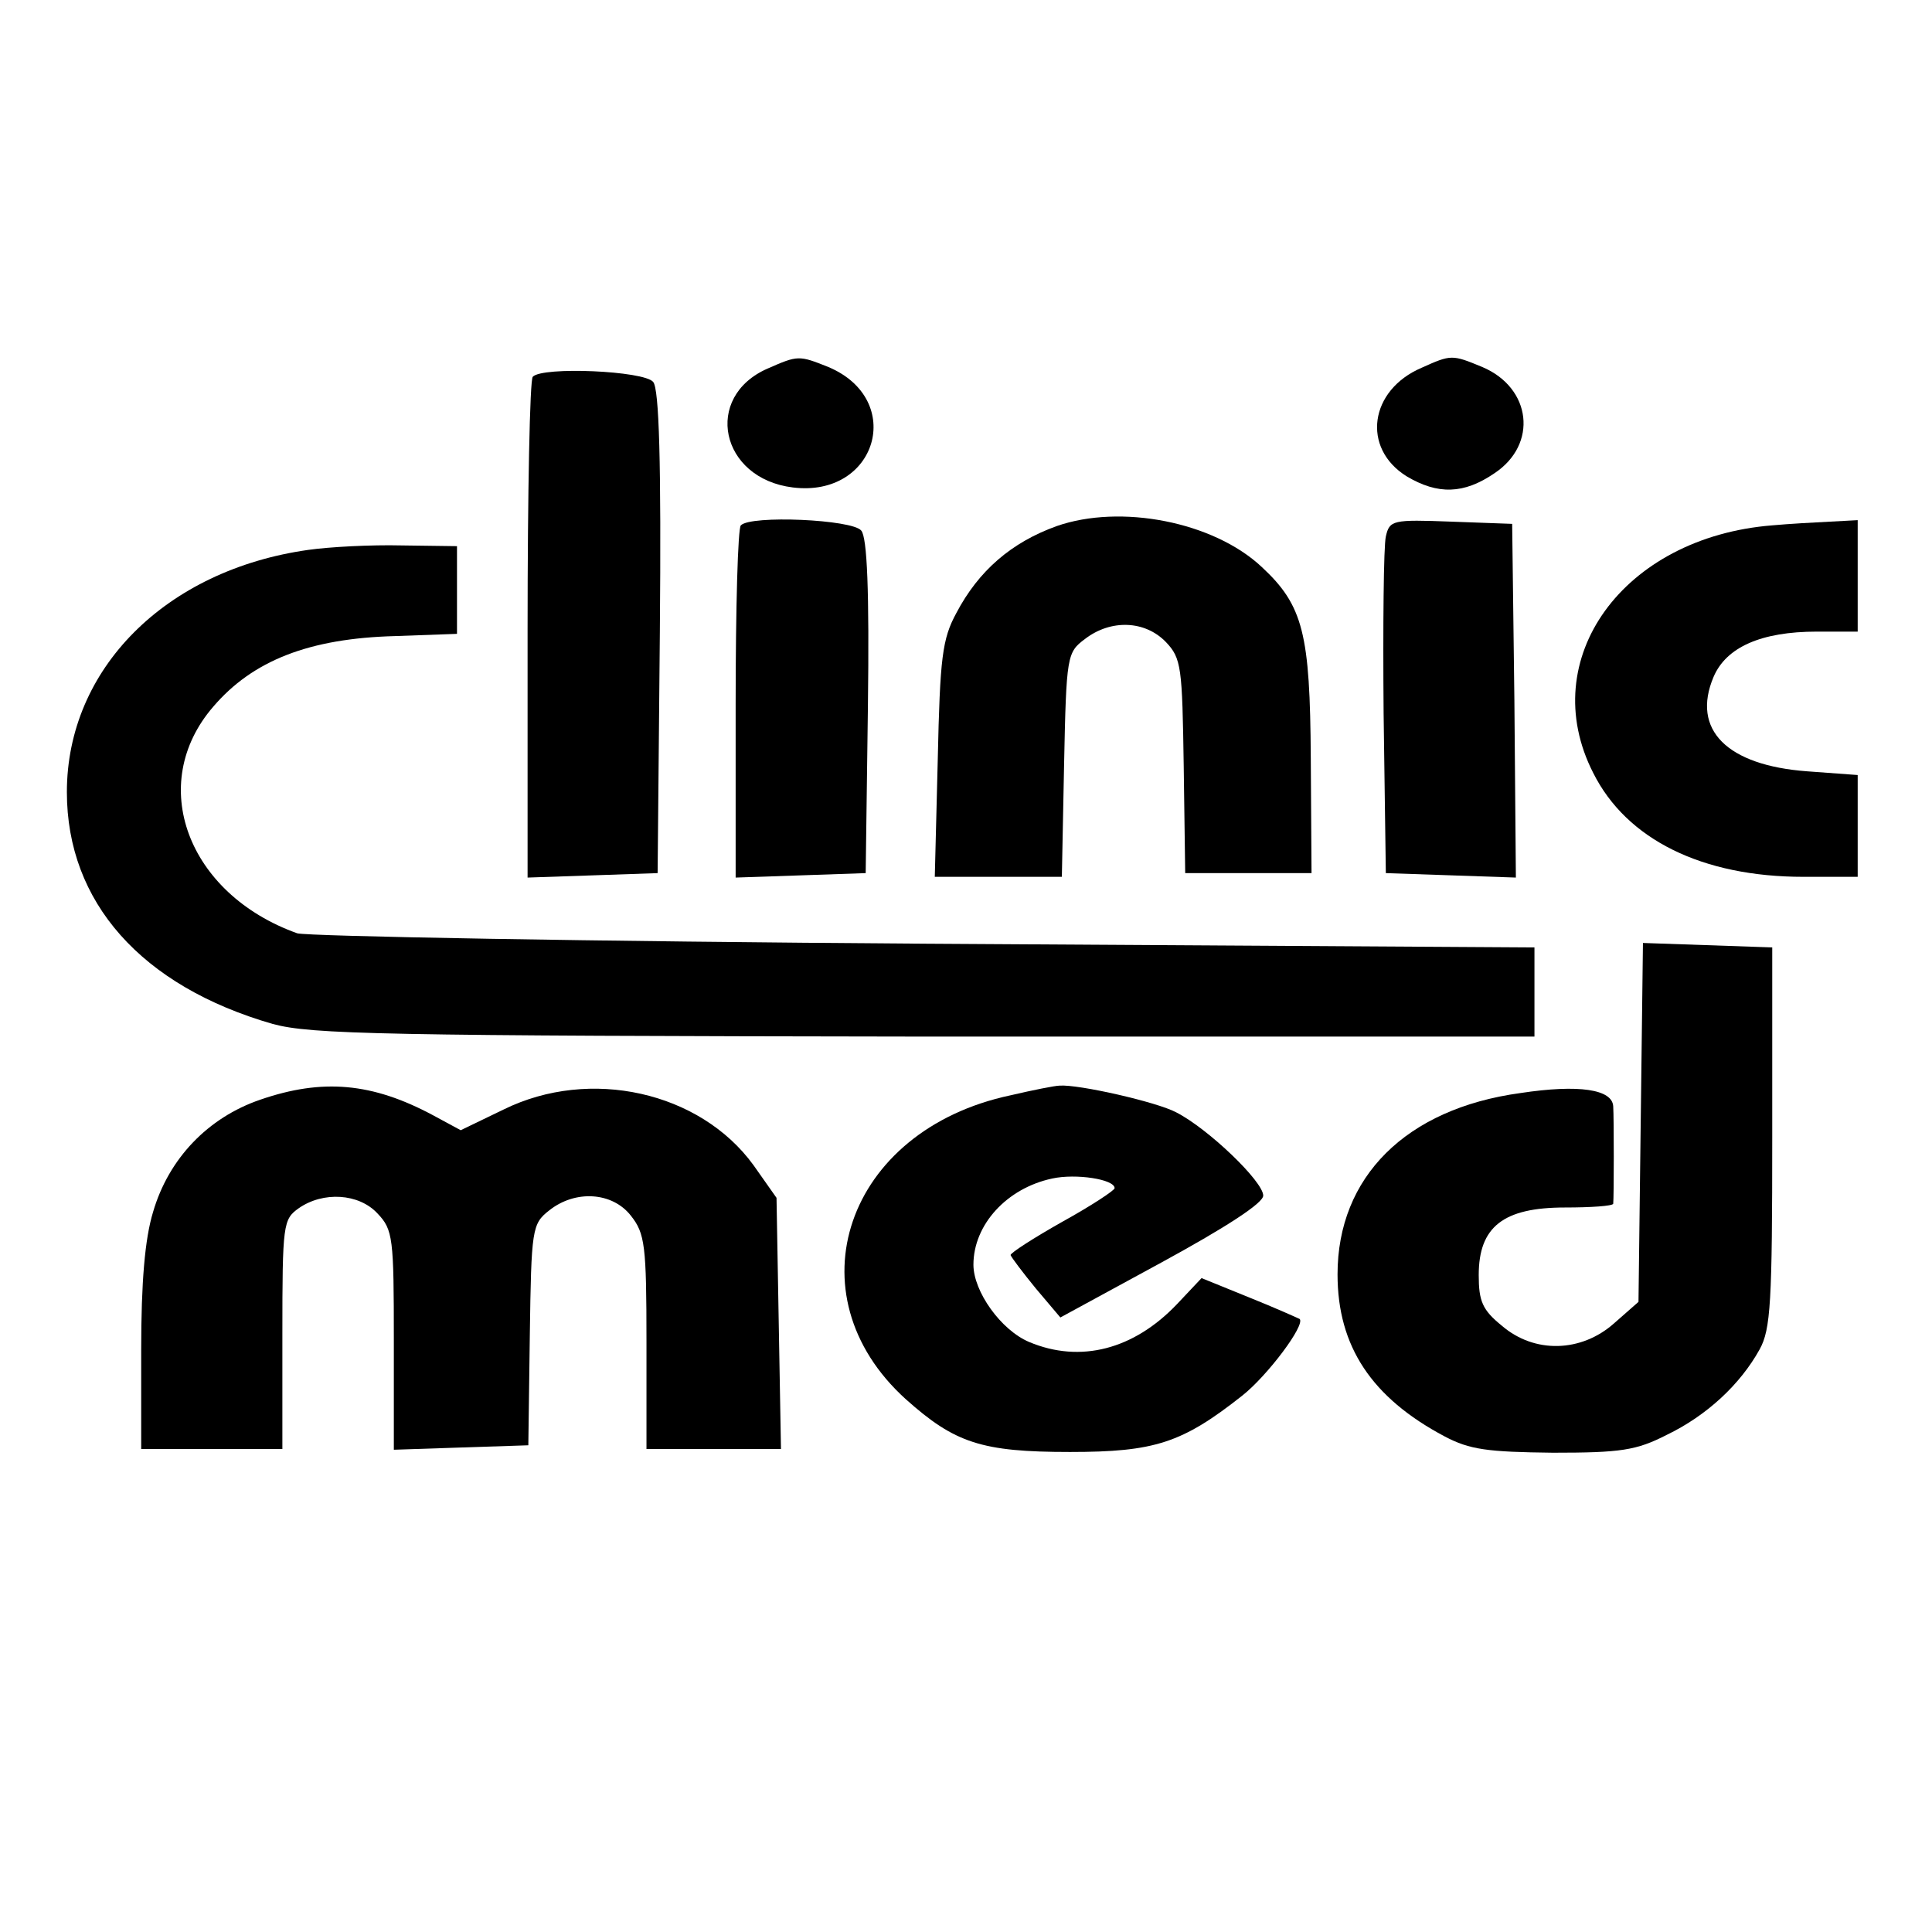 <?xml version="1.0" standalone="no"?>
<!DOCTYPE svg PUBLIC "-//W3C//DTD SVG 20010904//EN"
 "http://www.w3.org/TR/2001/REC-SVG-20010904/DTD/svg10.dtd">
<svg version="1.0" xmlns="http://www.w3.org/2000/svg"
 width="260pt" height="260pt" viewBox="0 0 260 260"
 preserveAspectRatio="xMidYMid meet">
<g transform="translate(0,260) scale(0.1,-0.1)"
fill="#000000" stroke="none">
<path d="M1033 2104 c-87 -38 -64 -148 34 -160 113 -14 152 118 48 162 -40 16
-41 16 -82 -2z"/>
<path d="M1913 2105 c-70 -30 -81 -108 -20 -146 42 -25 77 -24 118 4 59 39 50
115 -16 143 -41 17 -42 17 -82 -1z"/>
<path d="M717 2093 c-4 -3 -7 -157 -7 -340 l0 -334 88 3 87 3 3 324 c2 230 -1
328 -9 337 -12 15 -149 21 -162 7z"/>
<path d="M1422 1892 c-61 -22 -105 -60 -135 -117 -19 -35 -22 -60 -25 -197
l-4 -158 85 0 86 0 3 151 c3 147 4 151 28 169 35 27 81 25 109 -4 21 -22 22
-34 24 -167 l2 -144 85 0 85 0 -1 155 c-1 167 -10 205 -66 257 -65 61 -190 85
-276 55z"/>
<path d="M997 1893 c-4 -3 -7 -112 -7 -240 l0 -234 88 3 87 3 3 224 c2 156 -1
228 -9 237 -12 15 -149 21 -162 7z"/>
<path d="M1865 1878 c-3 -13 -4 -120 -3 -238 l3 -215 88 -3 87 -3 -2 238 -3
238 -82 3 c-79 3 -83 2 -88 -20z"/>
<path d="M2385 1893 c-201 -16 -319 -180 -241 -333 45 -90 147 -140 283 -140
l73 0 0 69 0 68 -68 5 c-108 8 -156 56 -126 127 17 40 64 61 139 61 l55 0 0
75 0 75 -37 -2 c-21 -1 -56 -3 -78 -5z"/>
<path d="M415 1860 c-192 -27 -325 -160 -325 -326 0 -148 100 -261 277 -312
52 -14 145 -16 878 -17 l820 0 0 60 0 60 -820 5 c-451 3 -831 10 -845 14 -148
53 -203 201 -113 305 53 62 129 92 245 95 l83 3 0 59 0 59 -75 1 c-41 1 -97
-2 -125 -6z"/>
<path d="M2208 1090 l-3 -242 -33 -29 c-44 -39 -107 -41 -151 -3 -26 21 -31
33 -31 68 0 65 33 91 116 91 35 0 64 2 65 5 1 10 1 115 0 131 -1 23 -46 30
-125 18 -154 -21 -246 -113 -246 -244 0 -97 46 -166 144 -218 34 -18 58 -21
146 -22 91 0 112 3 153 24 54 26 99 68 125 115 15 27 17 64 17 286 l0 255 -87
3 -87 3 -3 -241z"/>
<path d="M350 1120 c-70 -24 -123 -79 -144 -151 -11 -36 -16 -94 -16 -186 l0
-133 95 0 95 0 0 154 c0 149 1 155 22 170 33 23 81 20 106 -7 21 -22 22 -33
22 -171 l0 -147 90 3 91 3 2 148 c2 143 3 150 26 168 35 28 85 25 110 -7 19
-24 21 -40 21 -170 l0 -144 91 0 90 0 -3 169 -3 169 -31 44 c-72 99 -220 132
-336 75 l-58 -28 -37 20 c-82 44 -149 50 -233 21z"/>
<path d="M1360 1126 c-222 -47 -297 -268 -141 -409 66 -59 102 -71 221 -71
114 0 151 12 232 76 34 27 85 95 77 103 -2 1 -33 15 -68 29 l-64 26 -33 -35
c-58 -61 -130 -80 -199 -51 -38 16 -75 68 -75 104 0 54 45 103 106 116 32 7
84 -1 84 -13 0 -3 -32 -24 -70 -45 -39 -22 -70 -42 -70 -45 1 -3 16 -23 34
-45 l33 -39 136 74 c88 48 137 80 137 90 0 19 -74 90 -117 112 -26 14 -132 38
-157 36 -6 0 -36 -6 -66 -13z"/>
</g>
</svg>
